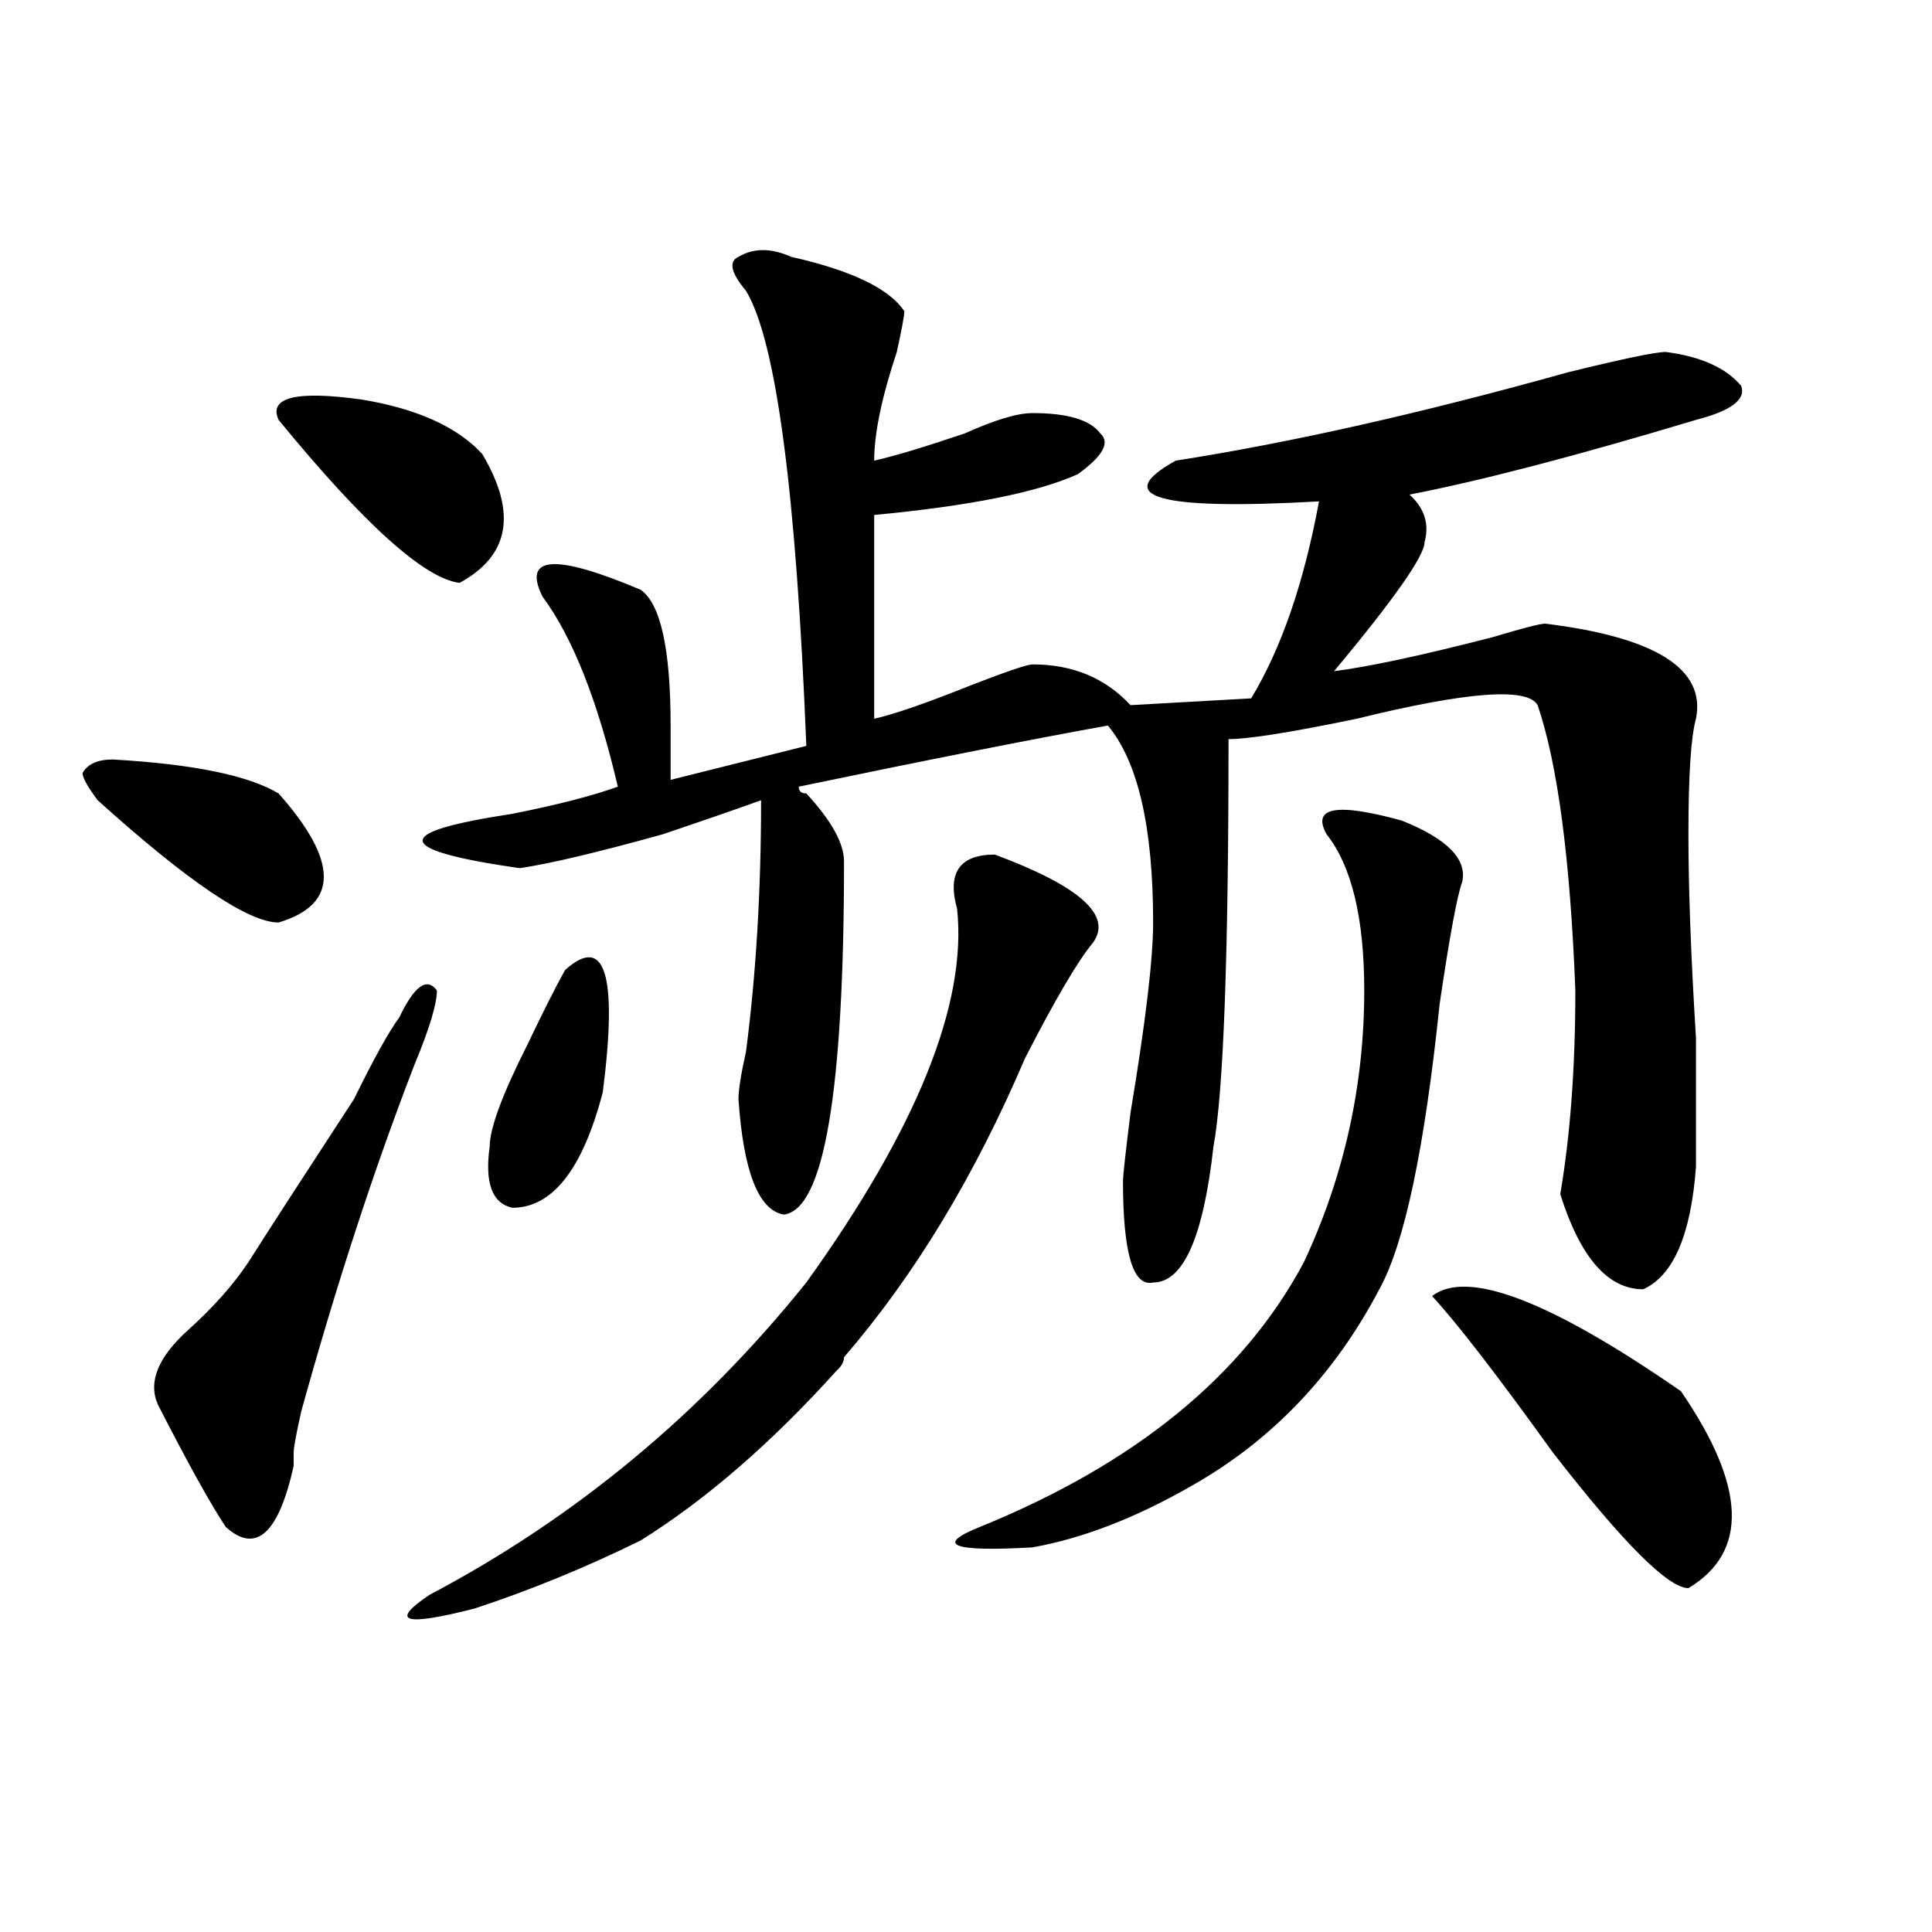 <?xml version="1.0" encoding="utf-8"?>
<!-- Generator: Adobe Illustrator 16.0.0, SVG Export Plug-In . SVG Version: 6.00 Build 0)  -->
<!DOCTYPE svg PUBLIC "-//W3C//DTD SVG 1.1//EN" "http://www.w3.org/Graphics/SVG/1.1/DTD/svg11.dtd">
<svg version="1.1" id="图层_1" xmlns="http://www.w3.org/2000/svg" xmlns:xlink="http://www.w3.org/1999/xlink" x="0px" y="0px"
	 width="1000px" height="1000px" viewBox="0 0 1000 1000" enable-background="new 0 0 1000 1000" xml:space="preserve">
<path d="M58.34,393.109c41.584,2.362,70.242,8.24,85.852,17.578c31.219,35.156,31.219,57.459,0,66.797
	c-15.609,0-46.828-21.094-93.656-63.281c-5.244-7.031-7.805-11.7-7.805-14.063C45.291,395.472,50.535,393.109,58.34,393.109z
	 M206.629,526.703c7.805-16.369,14.268-21.094,19.512-14.063c0,7.031-3.902,19.94-11.707,38.672
	c-20.854,53.943-40.365,113.709-58.535,179.297c-2.622,11.756-3.902,18.787-3.902,21.094v7.031
	c-7.805,35.156-19.512,45.703-35.121,31.641c-7.805-11.7-19.512-32.794-35.121-63.281c-5.244-11.7,0-24.609,15.609-38.672
	c12.987-11.7,23.414-23.4,31.219-35.156c10.365-16.369,28.597-44.494,54.633-84.375C193.58,547.797,201.385,533.734,206.629,526.703
	z M144.191,217.328c-5.244-11.7,9.085-15.216,42.926-10.547c28.597,4.724,49.389,14.063,62.438,28.125
	c18.17,30.487,14.268,52.734-11.707,66.797C219.616,299.396,188.397,271.271,144.191,217.328z M514.914,442.328
	c44.206,16.425,61.096,31.641,50.73,45.703c-7.805,9.394-19.512,29.334-35.121,59.766c-26.036,60.975-57.255,112.5-93.656,154.688
	c0,2.362-1.342,4.725-3.902,7.031c-33.841,37.519-67.682,66.797-101.461,87.891c-28.658,14.063-57.255,25.763-85.852,35.156
	c-36.463,9.338-44.268,7.031-23.414-7.031c75.425-39.825,140.484-93.713,195.117-161.719
	c57.193-79.65,83.229-144.141,78.047-193.359C490.158,451.722,496.683,442.328,514.914,442.328z M409.551,132.953
	c31.219,7.031,50.73,16.425,58.535,28.125c0,2.362-1.342,9.394-3.902,21.094c-7.805,23.456-11.707,42.188-11.707,56.25
	c10.365-2.308,25.975-7.031,46.828-14.063c15.609-7.031,27.316-10.547,35.121-10.547c18.17,0,29.877,3.516,35.121,10.547
	c5.183,4.724,1.28,11.755-11.707,21.094c-20.854,9.394-55.975,16.425-105.363,21.094v105.469
	c10.365-2.307,27.316-8.185,50.73-17.578c18.17-7.031,28.597-10.547,31.219-10.547c20.792,0,37.682,7.031,50.73,21.094l62.438-3.516
	c15.609-25.763,27.316-59.766,35.121-101.953c-83.291,4.724-107.985-2.308-74.145-21.094
	c59.815-9.339,127.436-24.609,202.922-45.703c28.597-7.031,45.486-10.547,50.73-10.547c18.17,2.362,31.219,8.239,39.023,17.578
	c2.561,7.031-5.244,12.909-23.414,17.578C815.395,236.114,765.944,248.969,729.543,256c7.805,7.031,10.365,15.271,7.805,24.609
	c0,7.031-15.609,29.334-46.828,66.797c18.17-2.307,45.486-8.185,81.949-17.578c15.609-4.669,24.694-7.031,27.316-7.031
	c57.193,7.031,83.229,23.456,78.047,49.219c-2.622,9.394-3.902,29.334-3.902,59.766c0,28.125,1.28,63.281,3.902,105.469
	c0,30.487,0,52.734,0,66.797c-2.622,35.156-11.707,56.25-27.316,63.281c-18.231,0-32.561-16.369-42.926-49.219
	c5.183-30.432,7.805-65.588,7.805-105.469c-2.622-67.95-9.146-117.169-19.512-147.656c-5.244-9.338-36.463-7.031-93.656,7.031
	c-33.841,7.031-55.975,10.547-66.34,10.547c0,112.5-2.622,182.813-7.805,210.938c-5.244,46.912-15.609,70.313-31.219,70.313
	c-10.427,2.362-15.609-15.216-15.609-52.734c0-2.307,1.28-14.063,3.902-35.156c7.805-46.856,11.707-79.65,11.707-98.438
	c0-49.219-7.805-83.166-23.414-101.953c-39.023,7.031-92.376,17.578-159.996,31.641c0,2.362,1.28,3.516,3.902,3.516
	c12.987,14.063,19.512,25.818,19.512,35.156c0,119.531-10.427,180.506-31.219,182.813c-13.049-2.307-20.854-22.247-23.414-59.766
	c0-4.669,1.28-12.854,3.902-24.609c5.183-39.825,7.805-83.166,7.805-130.078c-13.049,4.725-29.938,10.547-50.73,17.578
	c-33.841,9.394-58.535,15.271-74.145,17.578c-49.45-7.031-62.438-14.063-39.023-21.094c7.805-2.307,19.512-4.669,35.121-7.031
	c23.414-4.669,41.584-9.338,54.633-14.063c-10.427-44.494-23.414-77.344-39.023-98.438c-10.427-21.094,6.463-22.247,50.73-3.516
	c10.365,7.031,15.609,30.487,15.609,70.313c0,11.756,0,21.094,0,28.125l70.242-17.578c-5.244-131.231-15.609-209.729-31.219-235.547
	c-7.805-9.339-9.146-15.216-3.902-17.578C390.039,128.284,399.124,128.284,409.551,132.953z M292.48,502.094
	c20.792-18.731,27.316,2.362,19.512,63.281c-10.427,39.881-26.036,59.766-46.828,59.766c-10.427-2.307-14.329-12.854-11.707-31.641
	c0-9.338,6.463-26.916,19.512-52.734C280.773,524.396,287.236,511.487,292.48,502.094z M686.617,431.781
	c-7.805-14.063,5.183-16.369,39.023-7.031c23.414,9.394,33.779,19.94,31.219,31.641c-2.622,7.031-6.524,28.125-11.707,63.281
	c-7.805,75.037-18.231,124.256-31.219,147.656c-23.414,44.55-55.975,78.553-97.559,101.953
	c-28.658,16.425-55.975,26.972-81.949,31.641c-41.646,2.362-50.73-1.153-27.316-10.547
	c80.607-32.794,136.582-78.497,167.801-137.109c20.792-44.494,31.219-91.406,31.219-140.625
	C706.129,475.178,699.604,448.206,686.617,431.781z M870.027,720.063c33.779,49.219,35.121,83.222,3.902,101.953
	c-10.427,0-33.841-23.4-70.242-70.313c-28.658-39.825-49.45-66.797-62.438-80.859C759.42,656.781,802.346,673.206,870.027,720.063z"
	/>
</svg>
